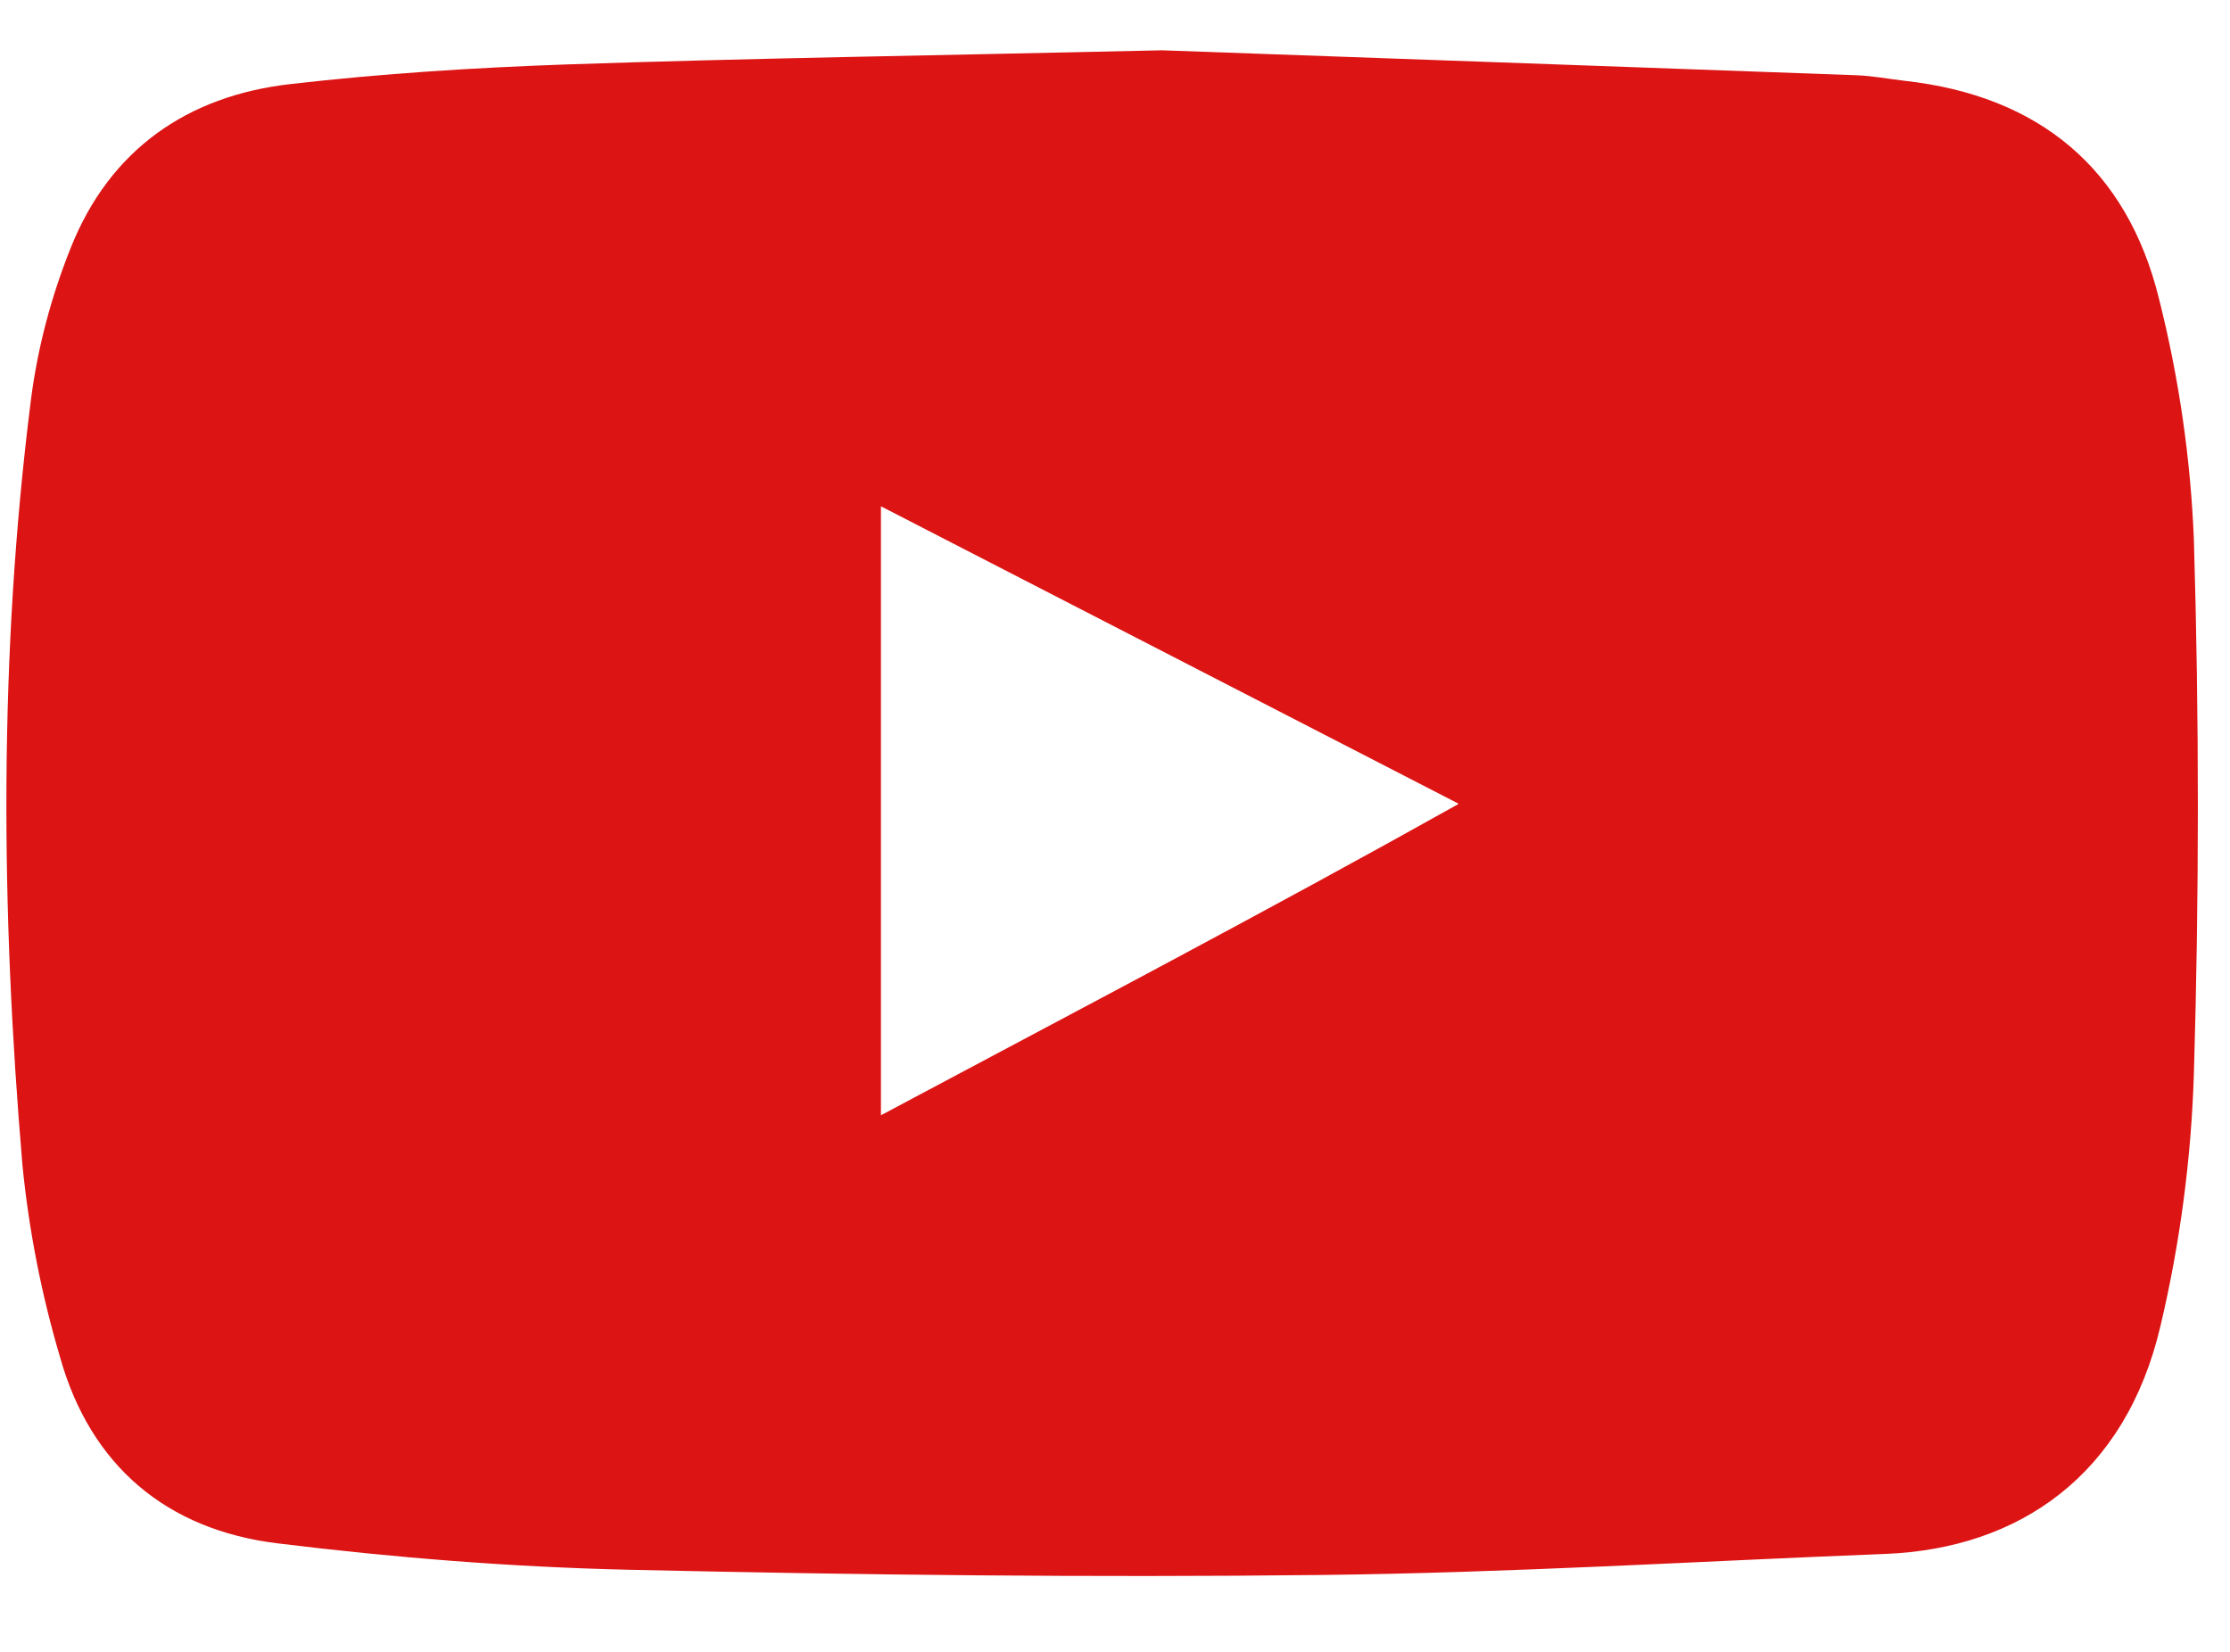<svg width="27" height="20" viewBox="0 0 27 20" fill="none" xmlns="http://www.w3.org/2000/svg">
<path d="M14.07 0.609C16.467 0.695 19.474 0.801 22.477 0.911C22.672 0.918 22.871 0.957 23.066 0.979C24.688 1.16 25.753 2.043 26.14 3.616C26.382 4.575 26.524 5.554 26.563 6.541C26.627 8.689 26.627 10.84 26.563 12.995C26.531 14.025 26.396 15.051 26.158 16.055C25.736 17.859 24.447 18.75 22.828 18.814C20.549 18.903 18.27 19.044 15.987 19.069C13.201 19.101 10.41 19.069 7.624 19.006C6.2 18.974 4.773 18.86 3.36 18.686C2.022 18.523 1.095 17.749 0.726 16.428C0.502 15.672 0.35 14.895 0.272 14.11C0.009 11.018 -0.016 7.922 0.375 4.837C0.456 4.206 0.62 3.592 0.857 2.999C1.33 1.813 2.267 1.16 3.516 1.018C4.628 0.89 5.746 0.819 6.864 0.78C9.069 0.705 11.262 0.673 14.07 0.609ZM17.656 9.729L10.666 6.13V13.503C13.023 12.246 15.295 11.057 17.656 9.736V9.729Z" fill="#DC1414"/>
</svg>
